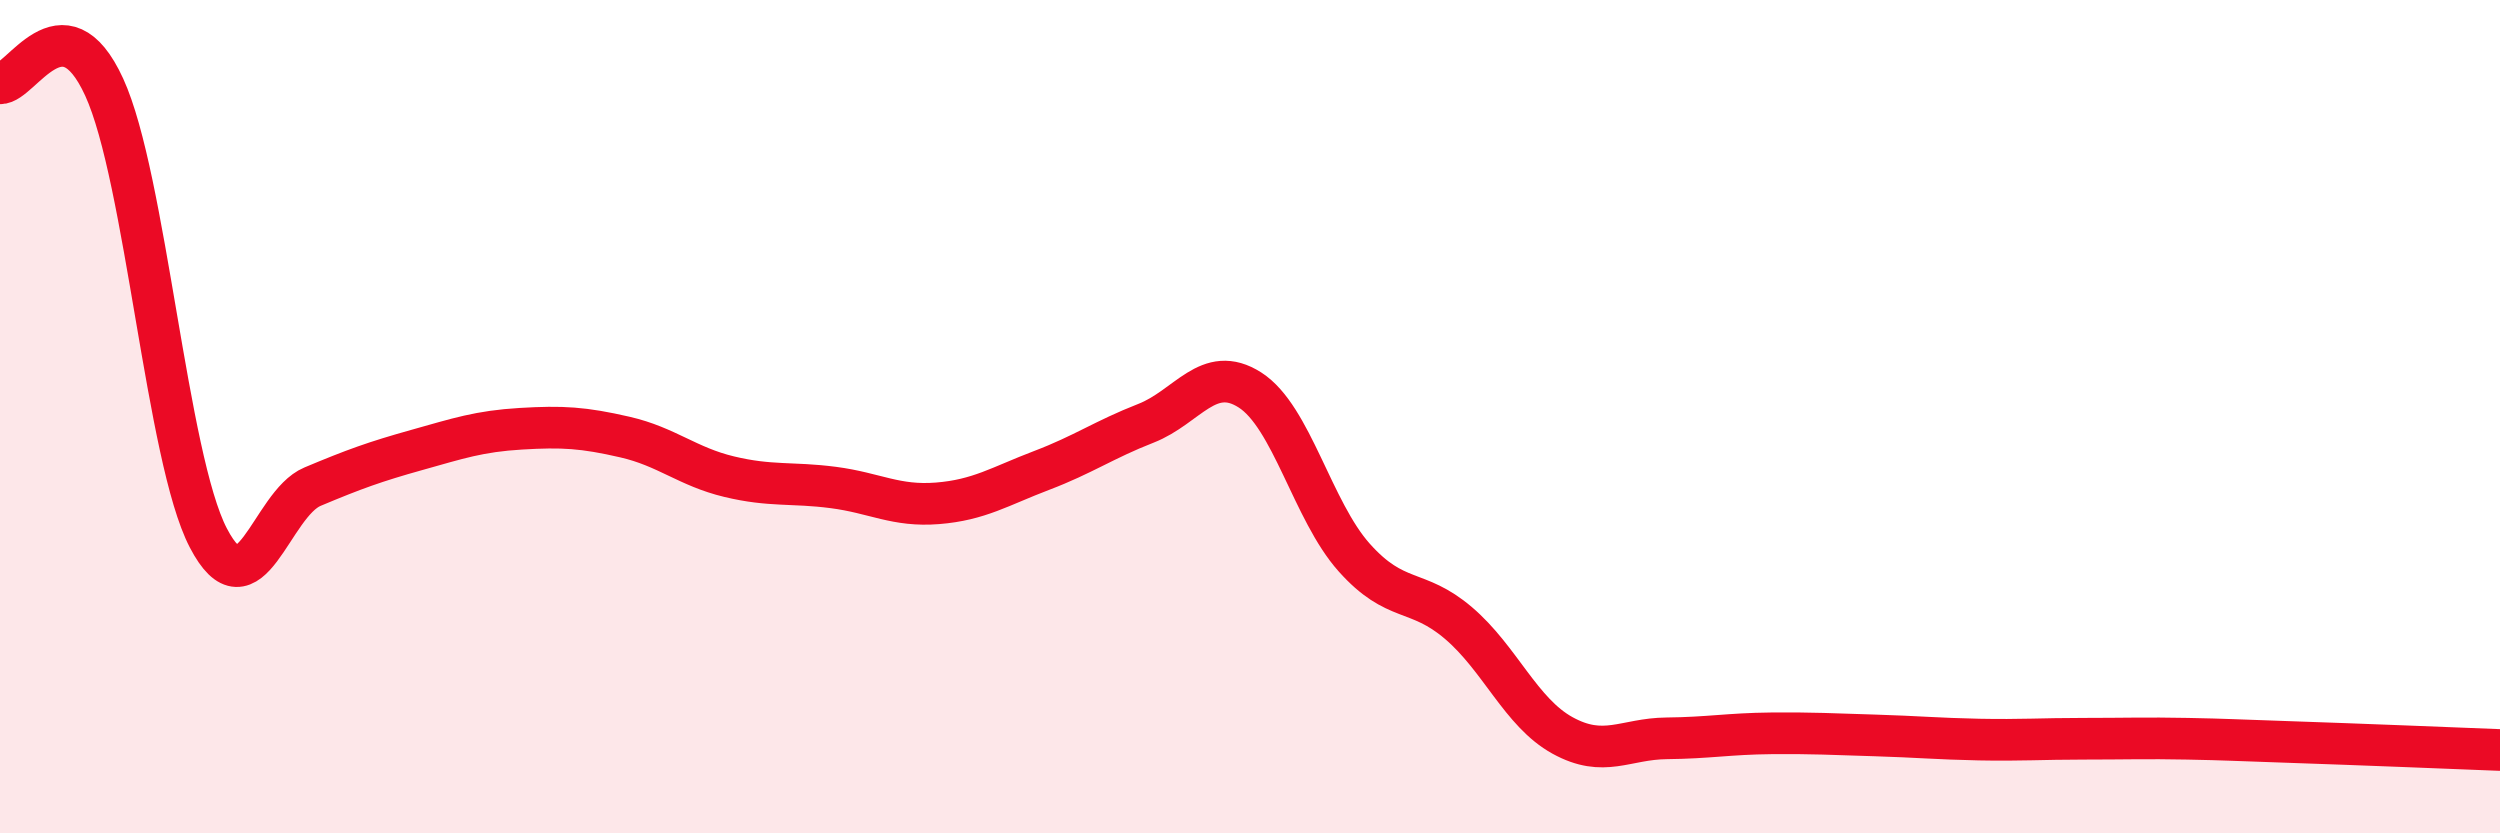 
    <svg width="60" height="20" viewBox="0 0 60 20" xmlns="http://www.w3.org/2000/svg">
      <path
        d="M 0,2 C 0.5,2.02 1.5,-0.09 2.5,2.09 C 3.5,4.27 4,10.99 5,12.91 C 6,14.83 6.5,12.1 7.5,11.68 C 8.5,11.26 9,11.08 10,10.8 C 11,10.52 11.5,10.35 12.5,10.29 C 13.5,10.23 14,10.26 15,10.49 C 16,10.72 16.5,11.2 17.5,11.44 C 18.5,11.68 19,11.57 20,11.7 C 21,11.83 21.5,12.16 22.5,12.08 C 23.5,12 24,11.67 25,11.29 C 26,10.91 26.5,10.55 27.5,10.16 C 28.5,9.77 29,8.72 30,9.36 C 31,10 31.5,12.26 32.5,13.38 C 33.5,14.5 34,14.1 35,14.95 C 36,15.8 36.5,17.1 37.5,17.65 C 38.5,18.2 39,17.73 40,17.72 C 41,17.71 41.5,17.61 42.5,17.6 C 43.5,17.59 44,17.62 45,17.65 C 46,17.68 46.5,17.73 47.5,17.75 C 48.5,17.77 49,17.73 50,17.73 C 51,17.73 51.5,17.71 52.5,17.73 C 53.5,17.75 53.5,17.76 55,17.81 C 56.5,17.86 59,17.96 60,18L60 20L0 20Z"
        fill="#EB0A25"
        opacity="0.1"
        stroke-linecap="round"
        stroke-linejoin="round"
      />
      <path
        d="M 0,2 C 0.5,2.02 1.5,-0.09 2.5,2.09 C 3.5,4.27 4,10.99 5,12.91 C 6,14.83 6.5,12.1 7.5,11.68 C 8.5,11.26 9,11.08 10,10.8 C 11,10.52 11.5,10.35 12.5,10.29 C 13.5,10.23 14,10.26 15,10.49 C 16,10.72 16.5,11.2 17.5,11.44 C 18.5,11.68 19,11.57 20,11.7 C 21,11.83 21.5,12.16 22.5,12.08 C 23.5,12 24,11.67 25,11.29 C 26,10.91 26.5,10.55 27.5,10.16 C 28.5,9.77 29,8.72 30,9.36 C 31,10 31.5,12.26 32.5,13.38 C 33.5,14.5 34,14.1 35,14.95 C 36,15.8 36.5,17.1 37.5,17.65 C 38.5,18.2 39,17.73 40,17.72 C 41,17.71 41.5,17.61 42.5,17.6 C 43.5,17.59 44,17.62 45,17.65 C 46,17.68 46.5,17.73 47.5,17.75 C 48.5,17.77 49,17.73 50,17.73 C 51,17.73 51.5,17.71 52.5,17.73 C 53.5,17.75 53.5,17.76 55,17.81 C 56.5,17.86 59,17.96 60,18"
        stroke="#EB0A25"
        stroke-width="1"
        fill="none"
        stroke-linecap="round"
        stroke-linejoin="round"
      />
    </svg>
  